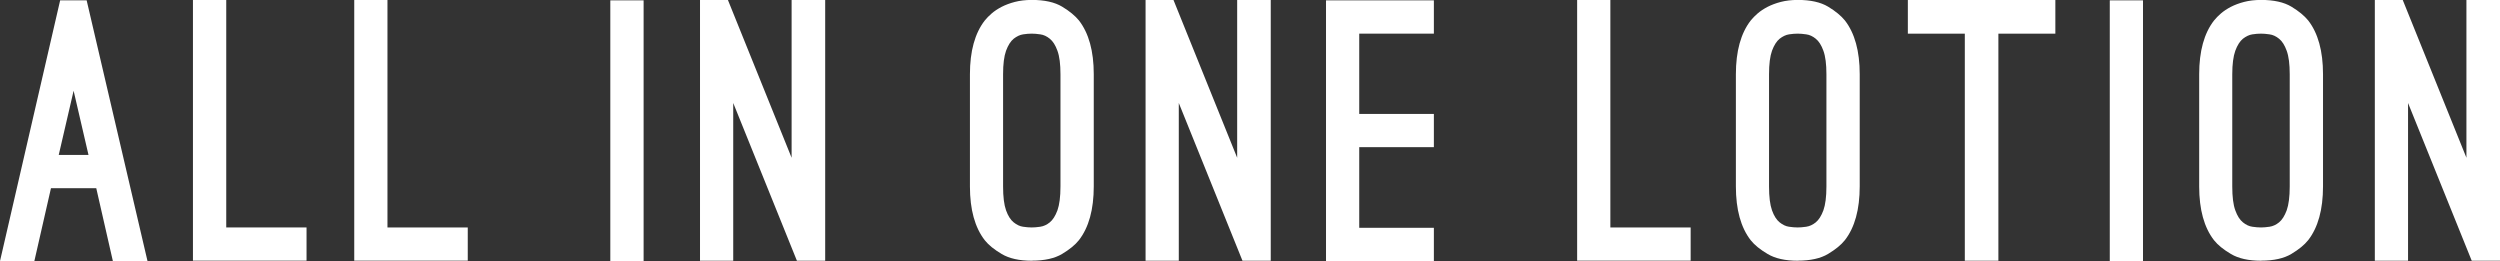 <?xml version="1.0" encoding="UTF-8"?><svg id="_レイヤー_2" xmlns="http://www.w3.org/2000/svg" viewBox="0 0 353.71 36.94"><rect x="0" y="0" width="353.71" height="36.94" fill="#333333" stroke="none"/><defs><style>.cls-1{fill:#fff;stroke-width:0px;}</style></defs><g id="_レイヤー_2-2"><path class="cls-1" d="M4.85,36.94H0L8.51.05h3.75l8.61,36.89h-4.9l-2.35-10.31h-6.41l-2.35,10.31ZM10.41,12.86l-2.1,9.06h4.21l-2.1-9.06Z"/><path class="cls-1" d="M27.3,36.89V0h4.71v32.18h11.36v4.7h-16.07Z"/><path class="cls-1" d="M50.12,36.89V0h4.7v32.18h11.36v4.7h-16.07Z"/><path class="cls-1" d="M86.35,36.94V.05h4.71v36.89h-4.71Z"/><path class="cls-1" d="M103.75,36.89h-4.71V0h3.95l9.01,22.32V0h4.75v36.89h-4l-9.01-22.32v22.32Z"/><path class="cls-1" d="M145.98,36.89c-1.77,0-3.19-.32-4.25-.95-1.07-.63-1.87-1.28-2.4-1.95-1.4-1.8-2.1-4.34-2.1-7.61v-15.87c0-3.27.7-5.81,2.1-7.61.27-.33.59-.67.98-1,.38-.33.85-.64,1.4-.93.55-.28,1.18-.52,1.88-.7.7-.18,1.5-.28,2.4-.28,1.8,0,3.23.32,4.28.95,1.05.63,1.84,1.29,2.38,1.95,1.4,1.8,2.1,4.34,2.1,7.61v15.87c0,3.27-.7,5.81-2.1,7.61-.53.67-1.33,1.32-2.38,1.95s-2.48.95-4.28.95ZM145.98,4.76c-.37,0-.78.03-1.23.1-.45.07-.89.28-1.33.62-.43.35-.79.92-1.08,1.7-.28.78-.42,1.89-.42,3.33v15.87c0,1.47.14,2.59.42,3.38.28.78.64,1.35,1.08,1.7s.88.56,1.33.62c.45.07.86.1,1.23.1.33,0,.73-.03,1.2-.1.47-.07.92-.27,1.35-.62s.79-.92,1.08-1.7c.28-.78.43-1.91.43-3.38v-15.87c0-1.44-.14-2.54-.43-3.33-.28-.78-.64-1.35-1.08-1.7-.43-.35-.88-.56-1.35-.62-.47-.07-.87-.1-1.2-.1Z"/><path class="cls-1" d="M166.79,36.89h-4.71V0h3.95l9.01,22.32V0h4.75v36.89h-4l-9.01-22.32v22.32Z"/><path class="cls-1" d="M192.31,4.76v11.36h10.56v4.7h-10.56v11.41h10.56v4.71h-15.26V.05h15.26v4.71h-10.56Z"/><path class="cls-1" d="M223.14,36.89V0h4.7v32.18h11.36v4.7h-16.07Z"/><path class="cls-1" d="M254.35,36.89c-1.77,0-3.19-.32-4.25-.95-1.07-.63-1.87-1.28-2.4-1.95-1.4-1.8-2.1-4.34-2.1-7.61v-15.87c0-3.27.7-5.81,2.1-7.61.27-.33.59-.67.98-1,.38-.33.85-.64,1.4-.93.55-.28,1.18-.52,1.88-.7.7-.18,1.5-.28,2.4-.28,1.8,0,3.23.32,4.28.95,1.05.63,1.84,1.29,2.38,1.95,1.4,1.8,2.1,4.34,2.1,7.61v15.87c0,3.27-.7,5.81-2.1,7.61-.53.67-1.33,1.32-2.38,1.95s-2.48.95-4.28.95ZM254.35,4.76c-.37,0-.78.03-1.23.1-.45.07-.89.28-1.33.62-.43.35-.79.92-1.08,1.7-.28.78-.42,1.89-.42,3.33v15.87c0,1.47.14,2.59.42,3.38.28.78.64,1.35,1.08,1.7s.88.56,1.33.62c.45.07.86.1,1.23.1.33,0,.73-.03,1.2-.1.47-.07.92-.27,1.35-.62s.79-.92,1.08-1.7c.28-.78.43-1.91.43-3.38v-15.87c0-1.44-.14-2.54-.43-3.33-.28-.78-.64-1.35-1.08-1.7-.43-.35-.88-.56-1.35-.62-.47-.07-.87-.1-1.2-.1Z"/><path class="cls-1" d="M290.8,4.76h-8.06v32.13h-4.75V4.76h-8.06V0h20.87v4.76Z"/><path class="cls-1" d="M298.5,36.94V.05h4.7v36.89h-4.7Z"/><path class="cls-1" d="M319.9,36.89c-1.77,0-3.19-.32-4.25-.95-1.07-.63-1.87-1.28-2.4-1.95-1.4-1.8-2.1-4.34-2.1-7.61v-15.87c0-3.27.7-5.81,2.1-7.61.27-.33.59-.67.98-1,.38-.33.85-.64,1.4-.93.55-.28,1.18-.52,1.88-.7.7-.18,1.5-.28,2.4-.28,1.8,0,3.23.32,4.28.95,1.05.63,1.84,1.29,2.38,1.95,1.4,1.8,2.1,4.34,2.1,7.61v15.87c0,3.27-.7,5.81-2.1,7.61-.53.67-1.33,1.32-2.38,1.95-1.05.63-2.48.95-4.28.95ZM319.9,4.76c-.37,0-.78.03-1.23.1-.45.07-.89.28-1.33.62-.43.35-.79.92-1.08,1.7-.28.78-.43,1.89-.43,3.33v15.87c0,1.47.14,2.59.43,3.38.28.78.64,1.35,1.08,1.7.43.35.88.56,1.33.62.45.07.86.1,1.23.1.33,0,.73-.03,1.2-.1.47-.07.92-.27,1.35-.62.43-.35.79-.92,1.08-1.7.28-.78.43-1.91.43-3.38v-15.87c0-1.44-.14-2.54-.43-3.33-.28-.78-.64-1.35-1.08-1.7-.43-.35-.88-.56-1.35-.62-.47-.07-.87-.1-1.2-.1Z"/><path class="cls-1" d="M340.7,36.89h-4.7V0h3.95l9.01,22.32V0h4.75v36.89h-4l-9.01-22.32v22.32Z"/></g></svg>